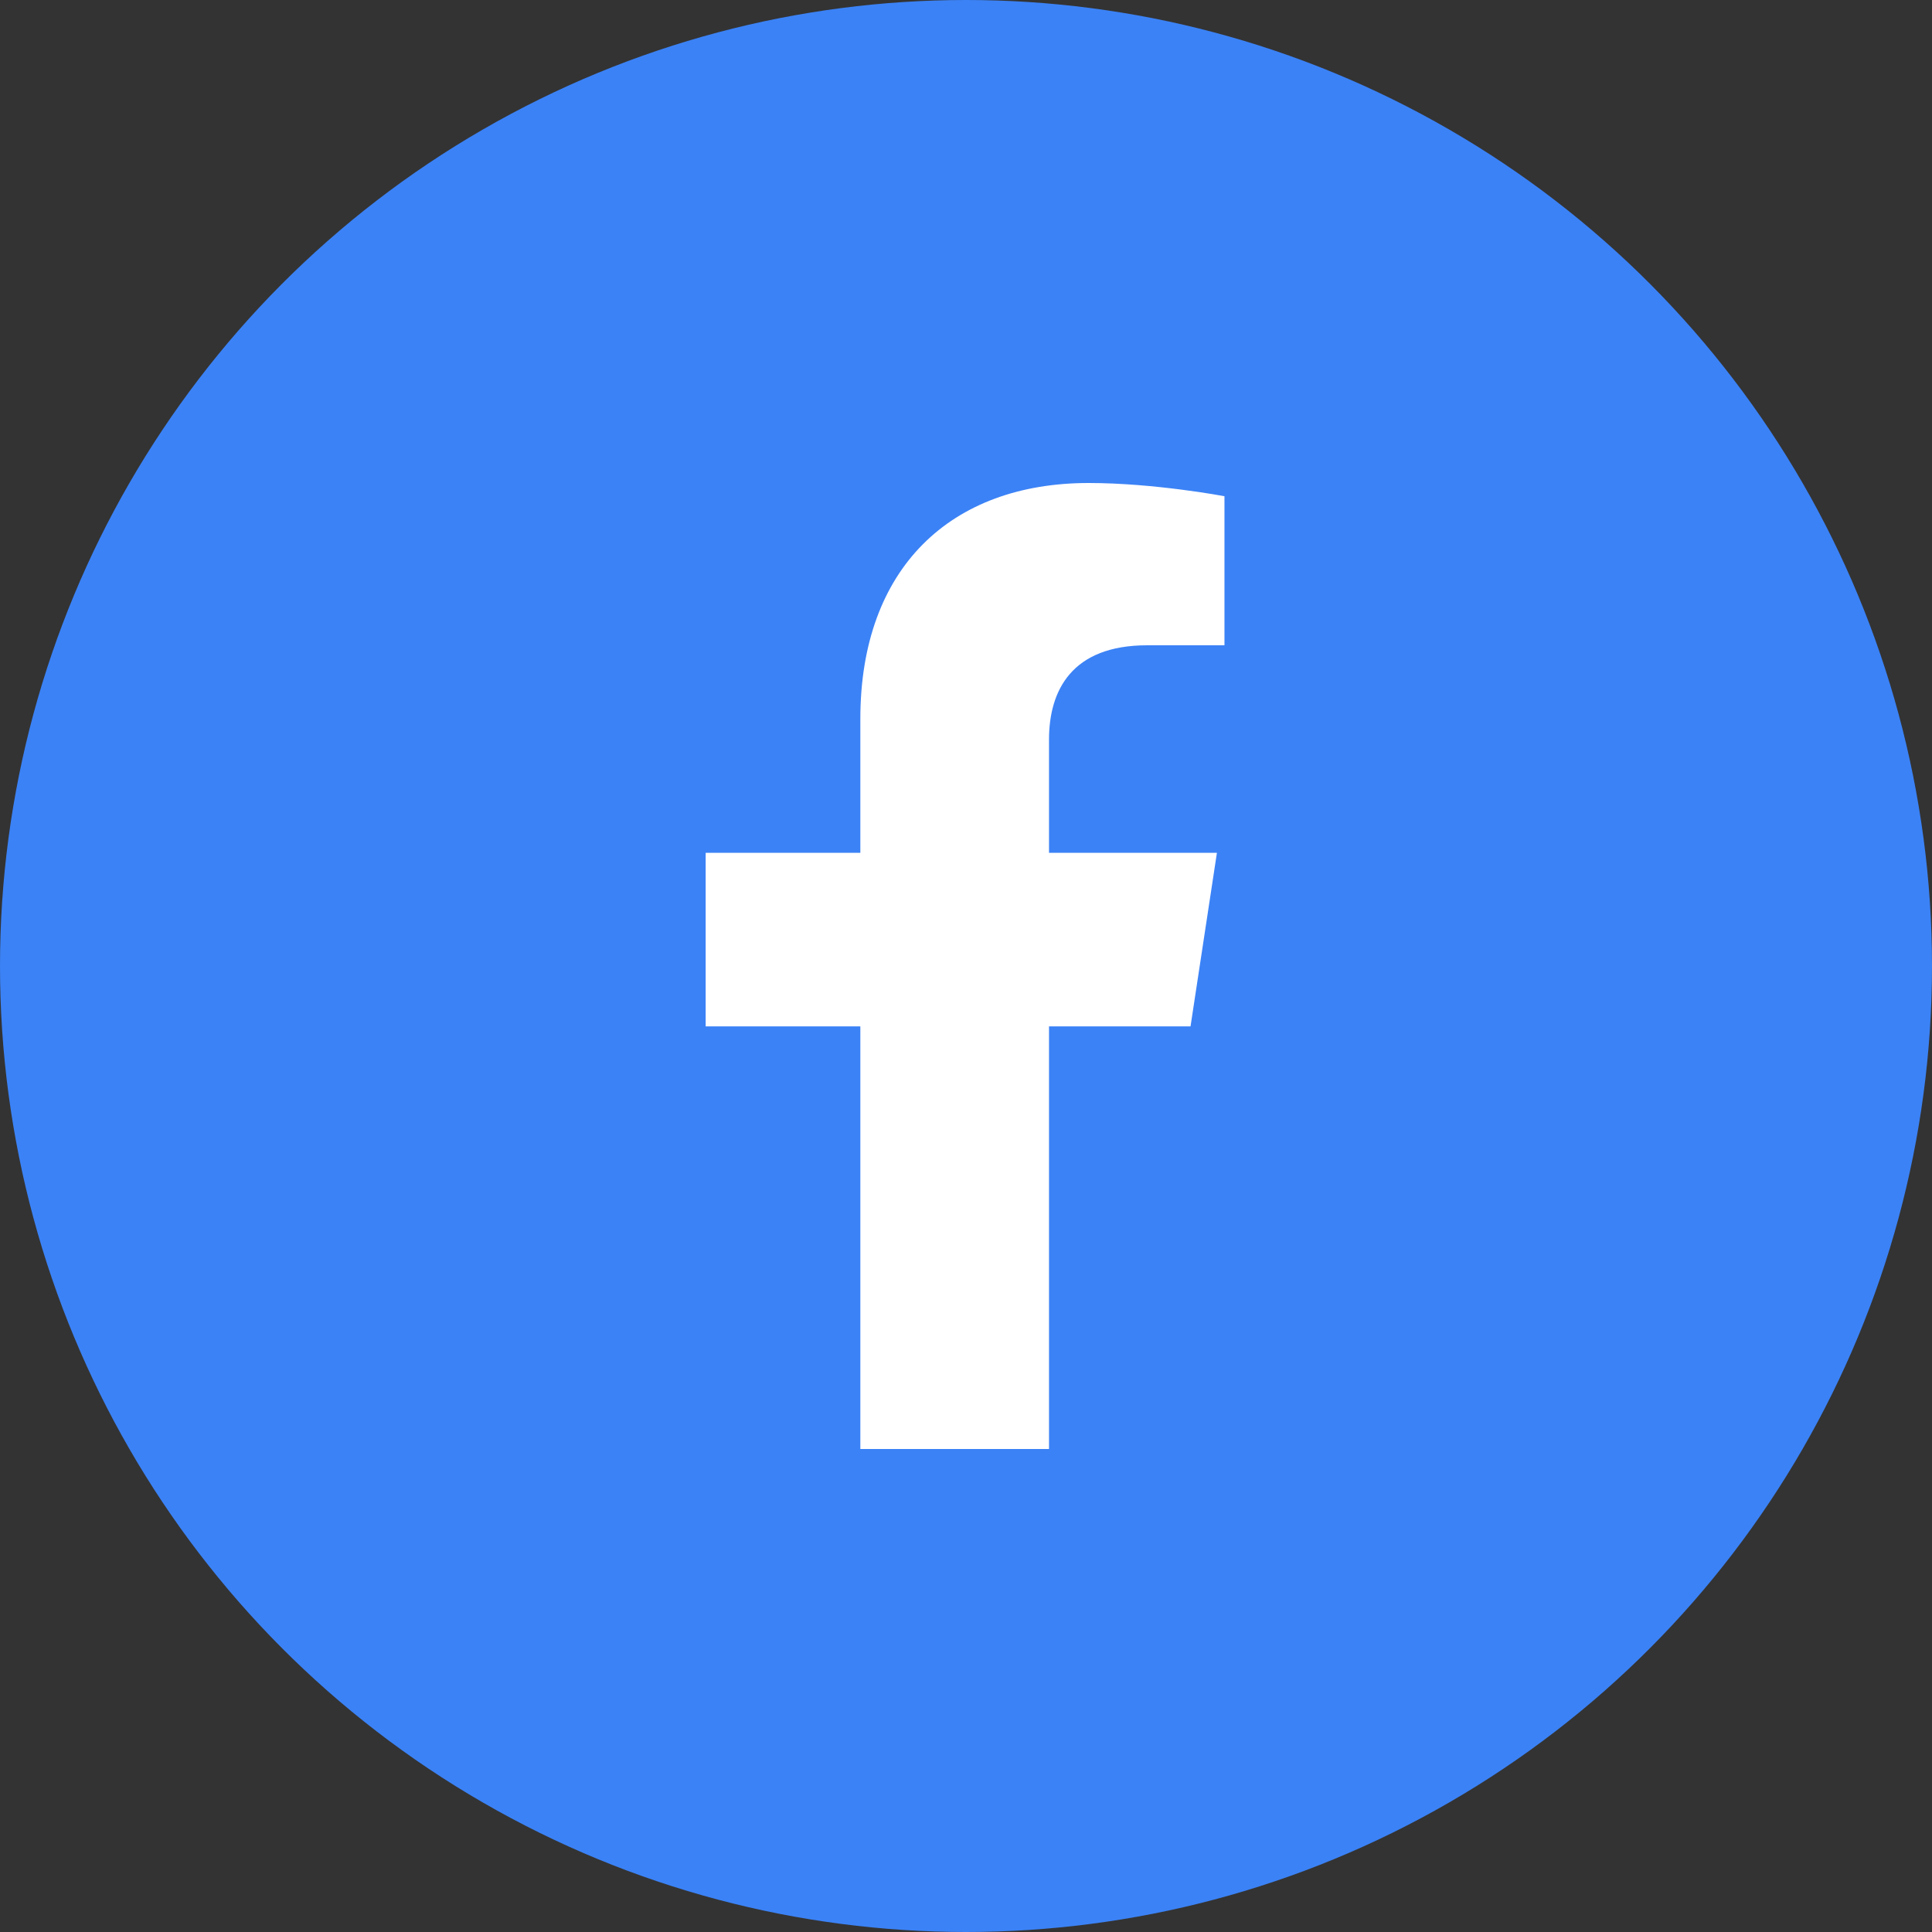 <svg width="32" height="32" viewBox="0 0 32 32" fill="none" xmlns="http://www.w3.org/2000/svg">
<rect x="0" y="0" width="32" height="32" fill="#333333" stroke="none"/>
<circle cx="16" cy="16" r="16" fill="#3B82F6"/>
<path d="M19.719 17L20.156 14.125H17.375V12.25C17.375 11.438 17.75 10.688 19 10.688H20.281V8.219C20.281 8.219 19.125 8 18.031 8C15.75 8 14.25 9.406 14.25 11.906V14.125H11.688V17H14.25V24H17.375V17H19.719Z" fill="white"/>
</svg>
